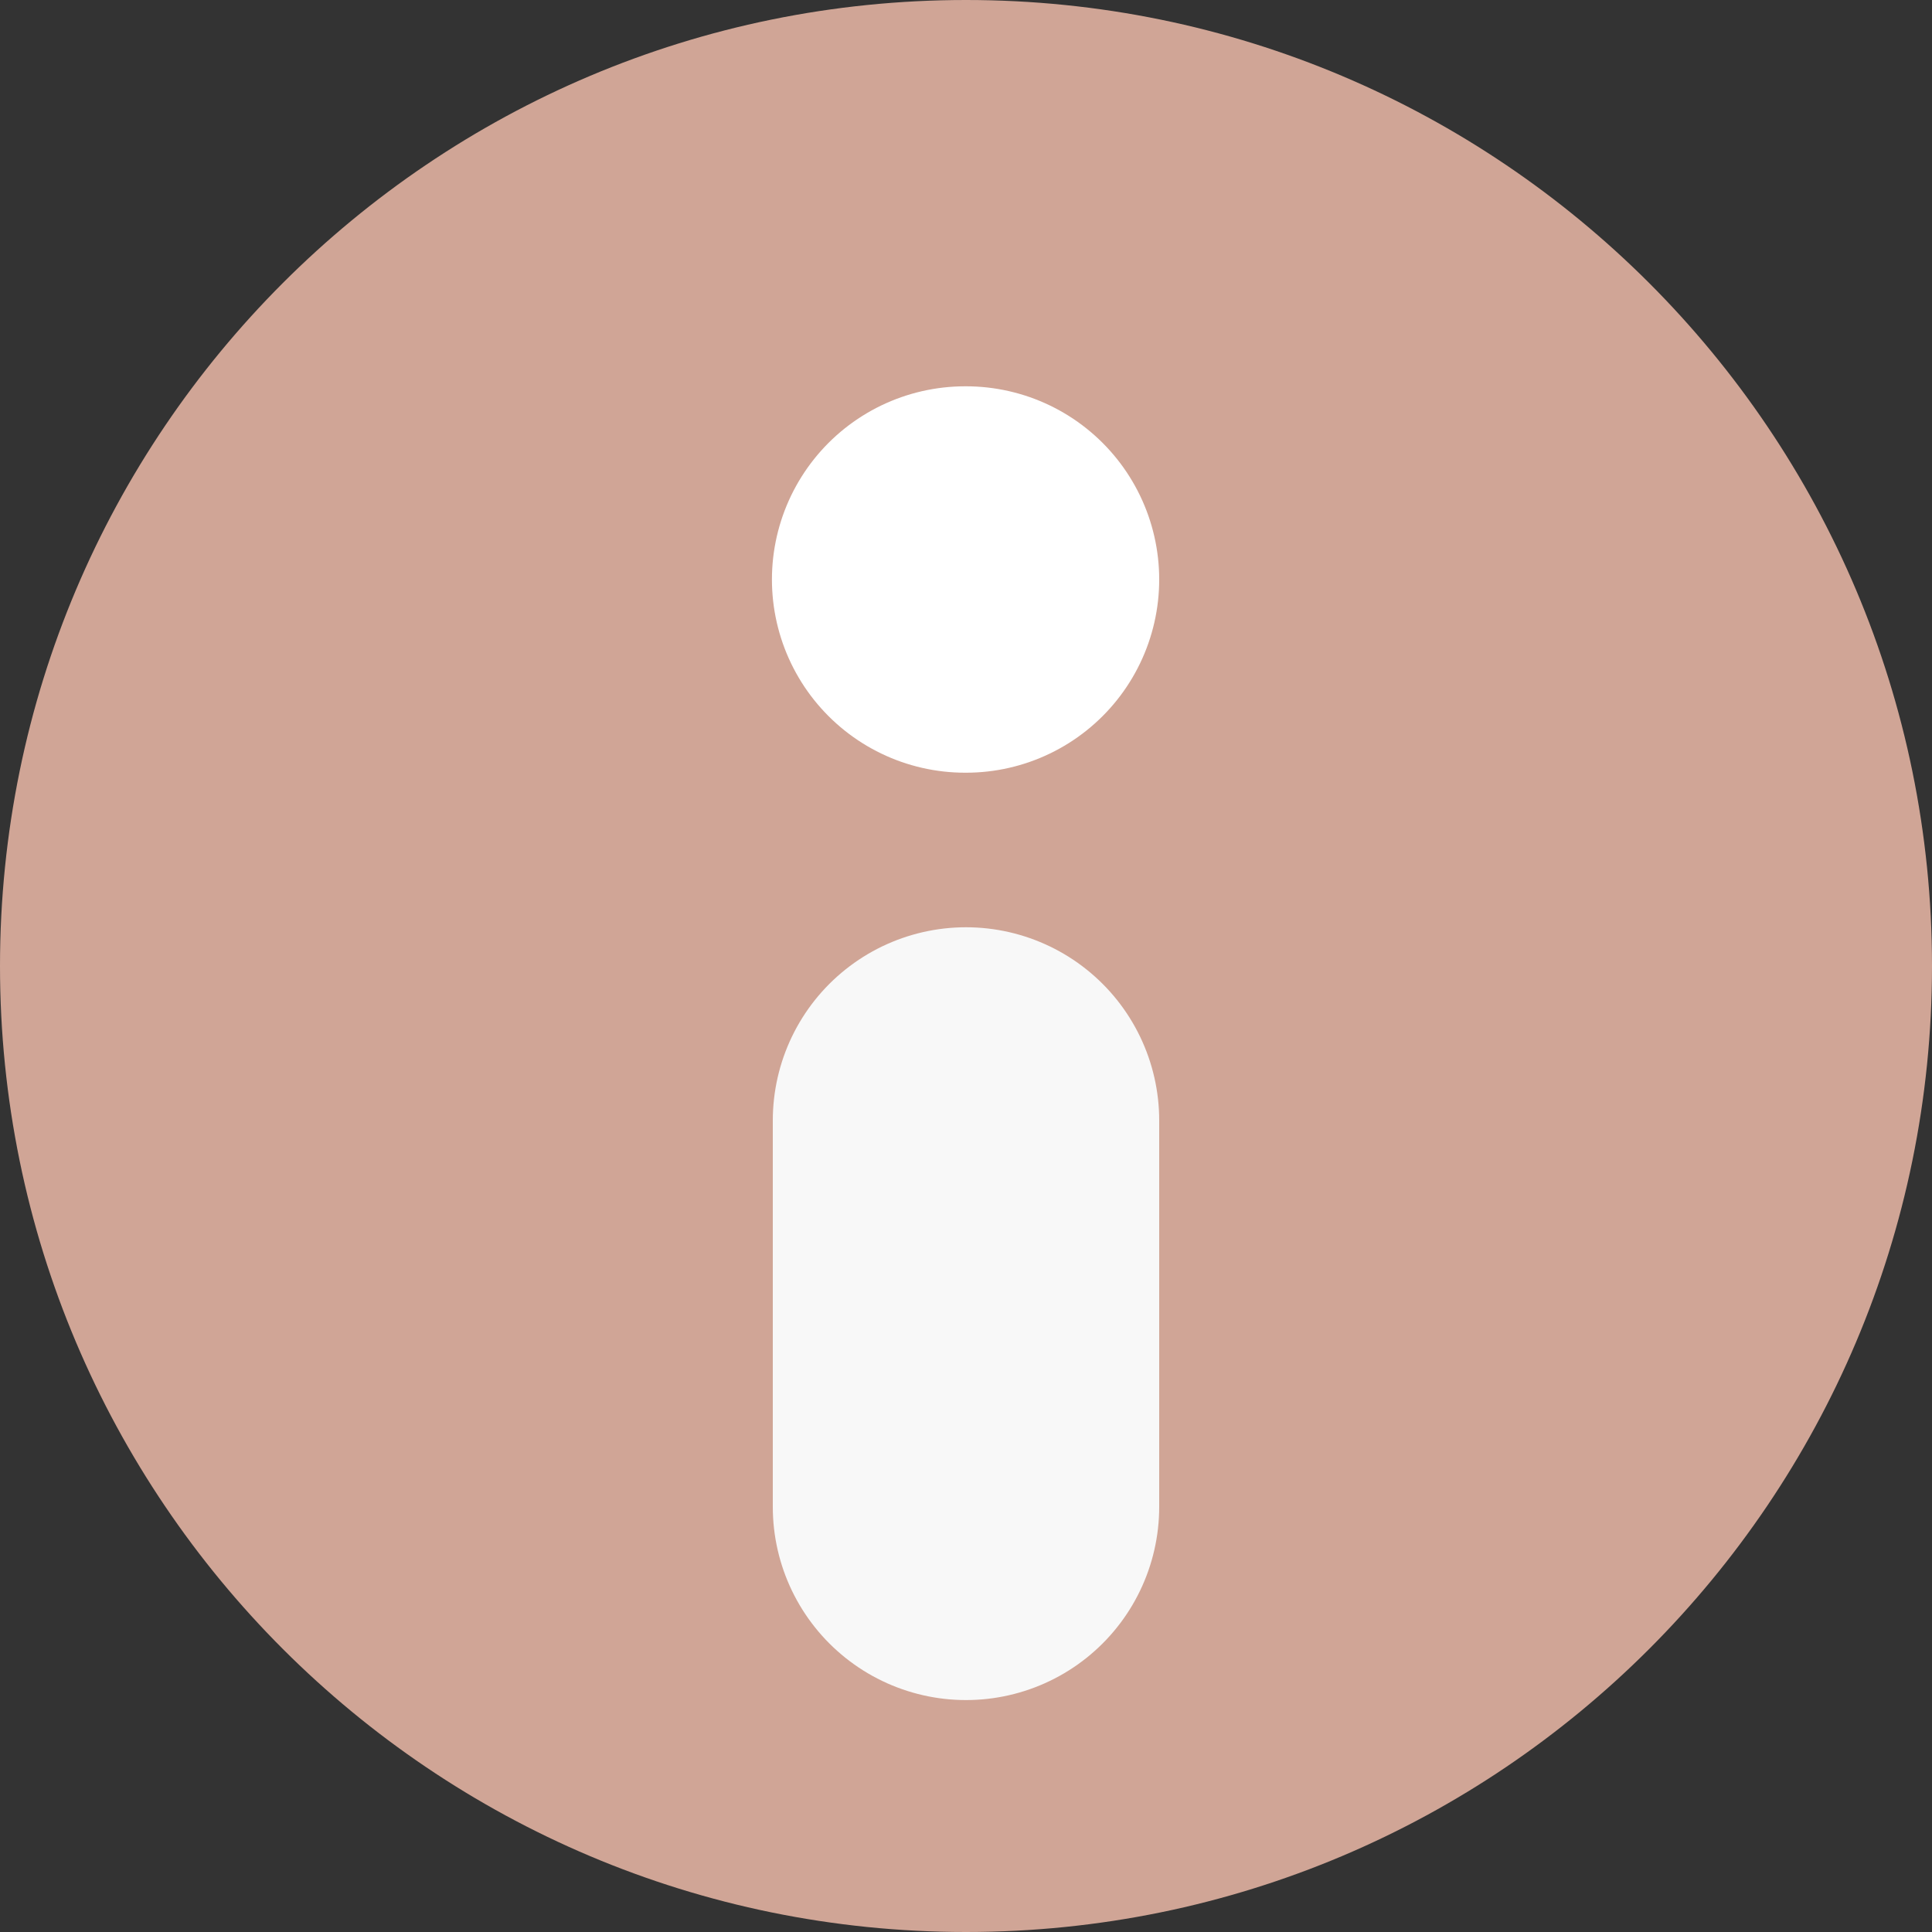 <svg xmlns="http://www.w3.org/2000/svg" width="20" height="20" viewBox="0 0 20 20" fill="none">
<rect x="0" y="0" width="20" height="20" fill="#333333" stroke="none"/>
<path d="M10 -1.46878e-06C4.477 -2.27996e-06 8.07728e-07 4.477 5.20348e-07 10C2.32968e-07 15.523 4.477 20 10 20C15.523 20 20 15.523 20 10C20 4.477 15.523 -6.57593e-07 10 -1.46878e-06Z" fill="#D0A596" />
<path d="M10 15.599L10 11.599" stroke="#F8F8F8" stroke-width="4" stroke-linecap="round" stroke-linejoin="round" />
<path d="M10 5.999L9.991 5.999" stroke="white" stroke-width="4" stroke-linecap="round" stroke-linejoin="round" />
</svg>
